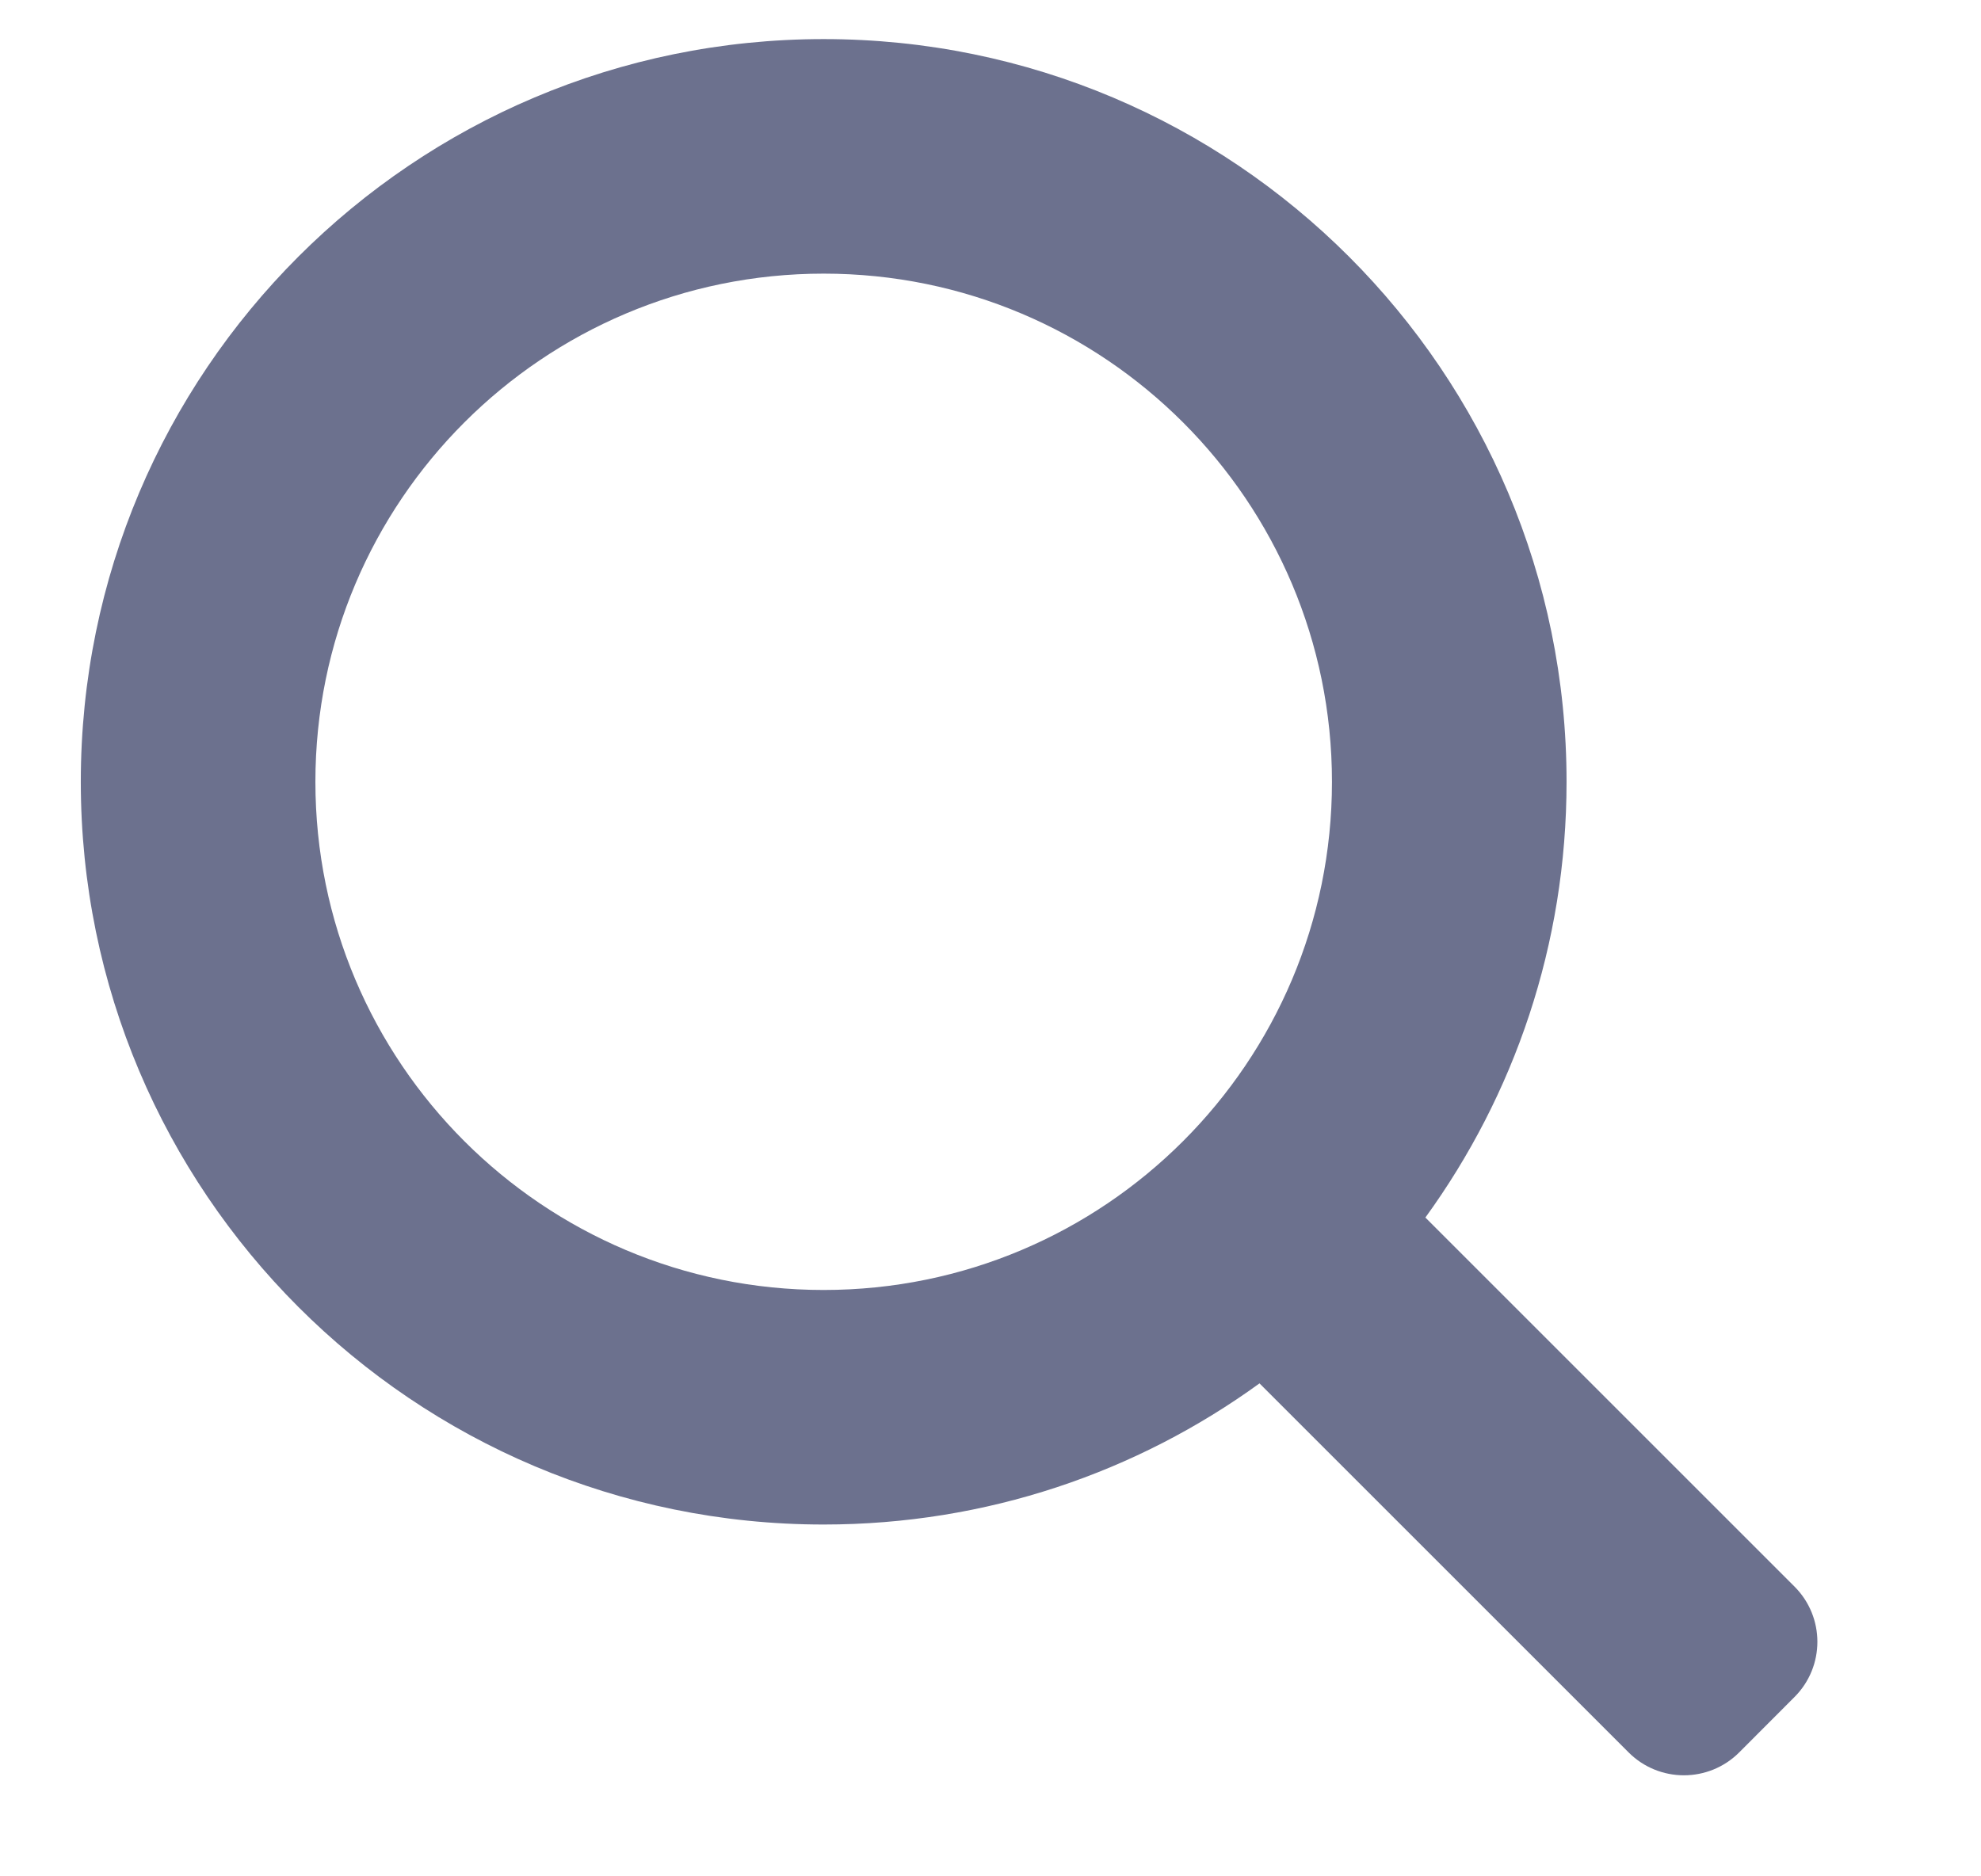 <svg width="19" height="18" viewBox="0 0 19 18" fill="none" xmlns="http://www.w3.org/2000/svg">
<g clip-path="url(#clip0_60_26098)">
<path fill-rule="evenodd" clip-rule="evenodd" d="M7.9 0.375C3.965 0.375 0.775 3.565 0.775 7.5C0.775 11.435 3.965 14.625 7.9 14.625C9.462 14.625 10.906 14.123 12.08 13.271L15.62 16.811C15.913 17.104 16.388 17.104 16.681 16.811L17.211 16.28C17.504 15.987 17.504 15.513 17.211 15.22L13.671 11.68C14.523 10.506 15.025 9.062 15.025 7.5C15.025 3.565 11.835 0.375 7.9 0.375ZM3.025 7.5C3.025 4.808 5.208 2.625 7.9 2.625C10.593 2.625 12.775 4.808 12.775 7.5C12.775 10.192 10.593 12.375 7.9 12.375C5.208 12.375 3.025 10.192 3.025 7.5Z" fill="#6C718E"/>
</g>
<defs>
<clipPath id="clip0_60_26098">
<rect width="18" height="18" fill="white" transform="translate(0.4)"/>
</clipPath>
</defs>
</svg>
